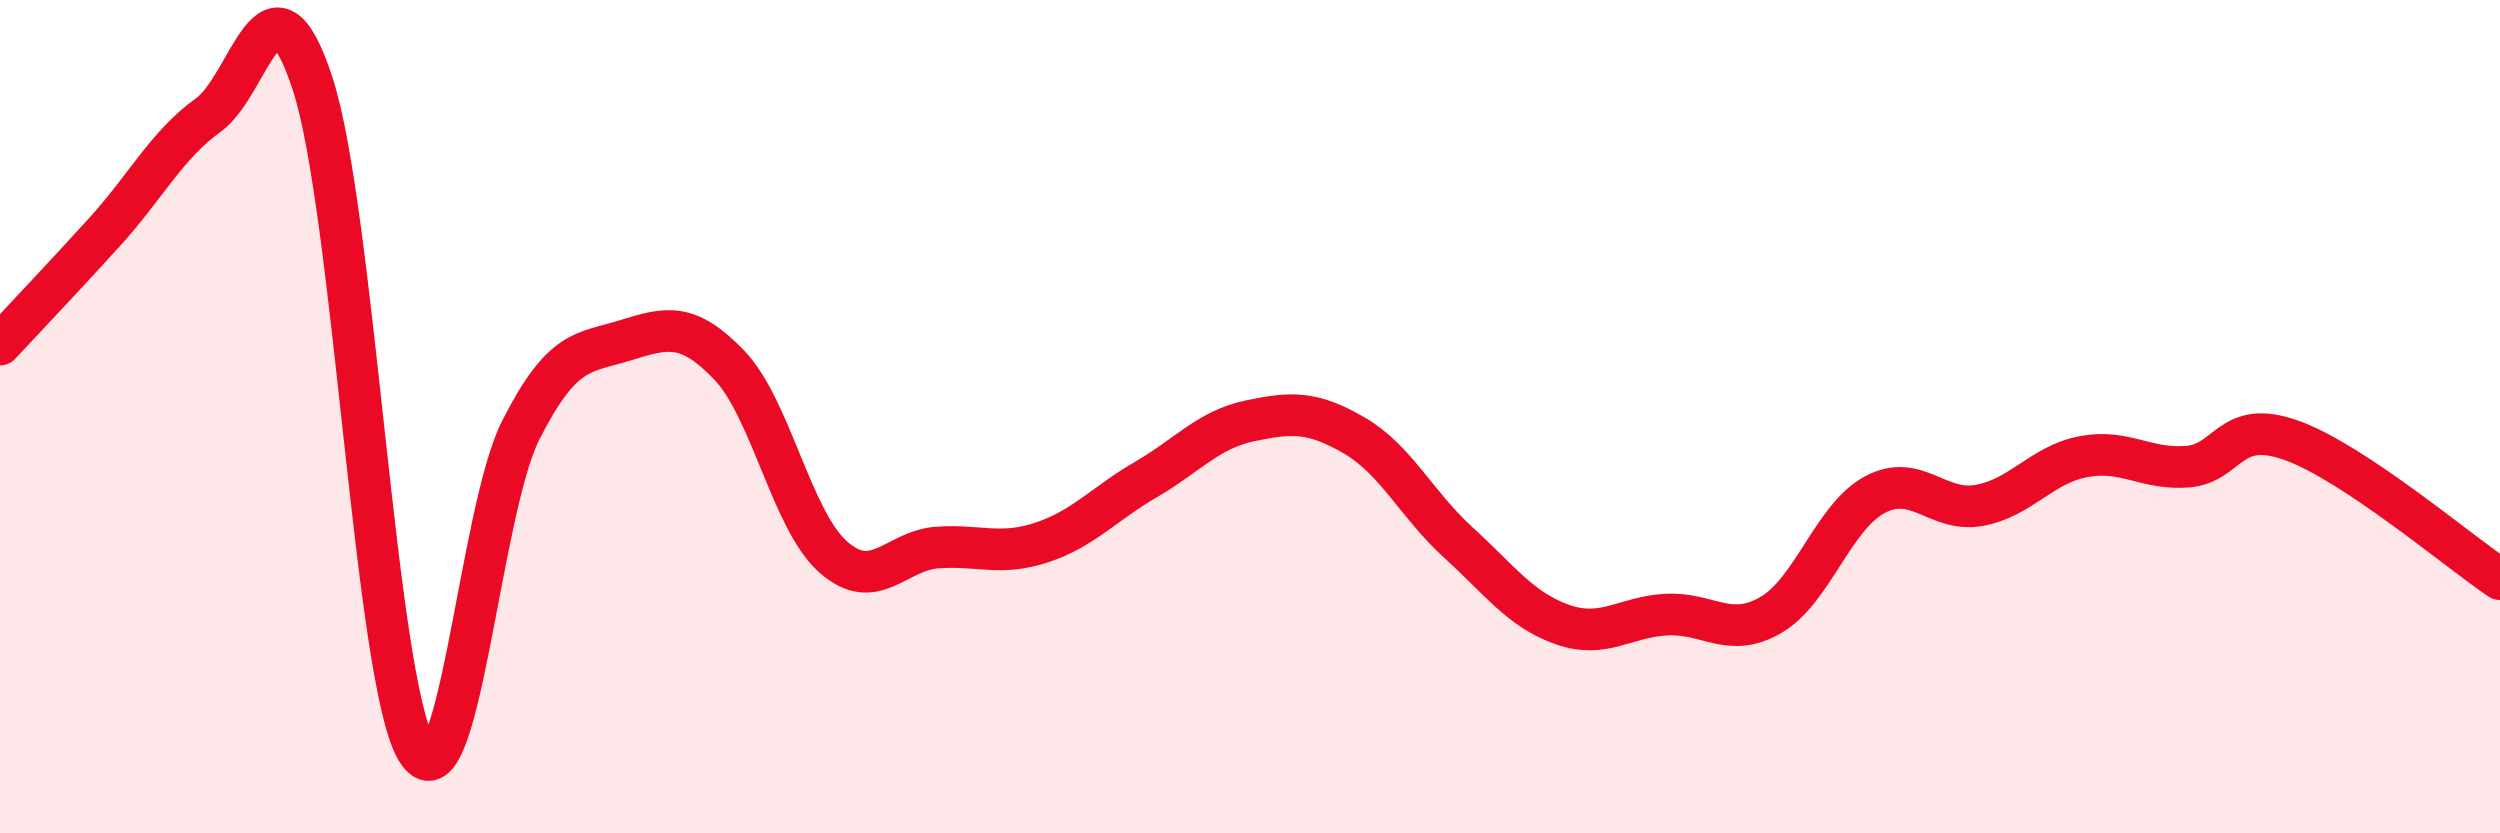 
    <svg width="60" height="20" viewBox="0 0 60 20" xmlns="http://www.w3.org/2000/svg">
      <path
        d="M 0,8.27 C 0.5,7.73 1.5,6.68 2.5,5.58 C 3.5,4.48 4,3.48 5,2.76 C 6,2.04 6.5,-1.05 7.5,2 C 8.5,5.05 9,16.34 10,18 C 11,19.66 11.5,12.29 12.5,10.32 C 13.5,8.35 14,8.48 15,8.17 C 16,7.86 16.5,7.72 17.5,8.76 C 18.5,9.8 19,12.49 20,13.37 C 21,14.25 21.5,13.21 22.5,13.14 C 23.5,13.07 24,13.35 25,13.02 C 26,12.69 26.5,12.09 27.5,11.51 C 28.5,10.93 29,10.31 30,10.1 C 31,9.89 31.5,9.87 32.5,10.45 C 33.5,11.03 34,12.11 35,13.02 C 36,13.93 36.5,14.64 37.5,14.99 C 38.5,15.34 39,14.8 40,14.75 C 41,14.7 41.5,15.34 42.5,14.76 C 43.5,14.18 44,12.4 45,11.87 C 46,11.34 46.5,12.31 47.5,12.13 C 48.5,11.95 49,11.15 50,10.96 C 51,10.77 51.5,11.28 52.5,11.2 C 53.5,11.12 53.5,10.03 55,10.57 C 56.5,11.11 59,13.23 60,13.9L60 20L0 20Z"
        fill="#EB0A25"
        opacity="0.1"
        stroke-linecap="round"
        stroke-linejoin="round"
      />
      <path
        d="M 0,8.27 C 0.5,7.73 1.5,6.68 2.5,5.58 C 3.5,4.48 4,3.48 5,2.76 C 6,2.04 6.5,-1.05 7.5,2 C 8.5,5.05 9,16.34 10,18 C 11,19.66 11.5,12.29 12.5,10.32 C 13.5,8.35 14,8.48 15,8.17 C 16,7.86 16.5,7.72 17.5,8.76 C 18.5,9.8 19,12.49 20,13.37 C 21,14.25 21.5,13.21 22.5,13.14 C 23.5,13.07 24,13.35 25,13.02 C 26,12.69 26.5,12.09 27.5,11.51 C 28.5,10.93 29,10.31 30,10.1 C 31,9.89 31.5,9.87 32.5,10.45 C 33.5,11.03 34,12.11 35,13.02 C 36,13.93 36.5,14.64 37.5,14.99 C 38.5,15.34 39,14.8 40,14.75 C 41,14.7 41.5,15.34 42.5,14.76 C 43.5,14.18 44,12.4 45,11.87 C 46,11.34 46.5,12.31 47.5,12.13 C 48.5,11.95 49,11.15 50,10.96 C 51,10.77 51.5,11.28 52.5,11.2 C 53.5,11.12 53.5,10.03 55,10.57 C 56.5,11.11 59,13.23 60,13.9"
        stroke="#EB0A25"
        stroke-width="1"
        fill="none"
        stroke-linecap="round"
        stroke-linejoin="round"
      />
    </svg>
  